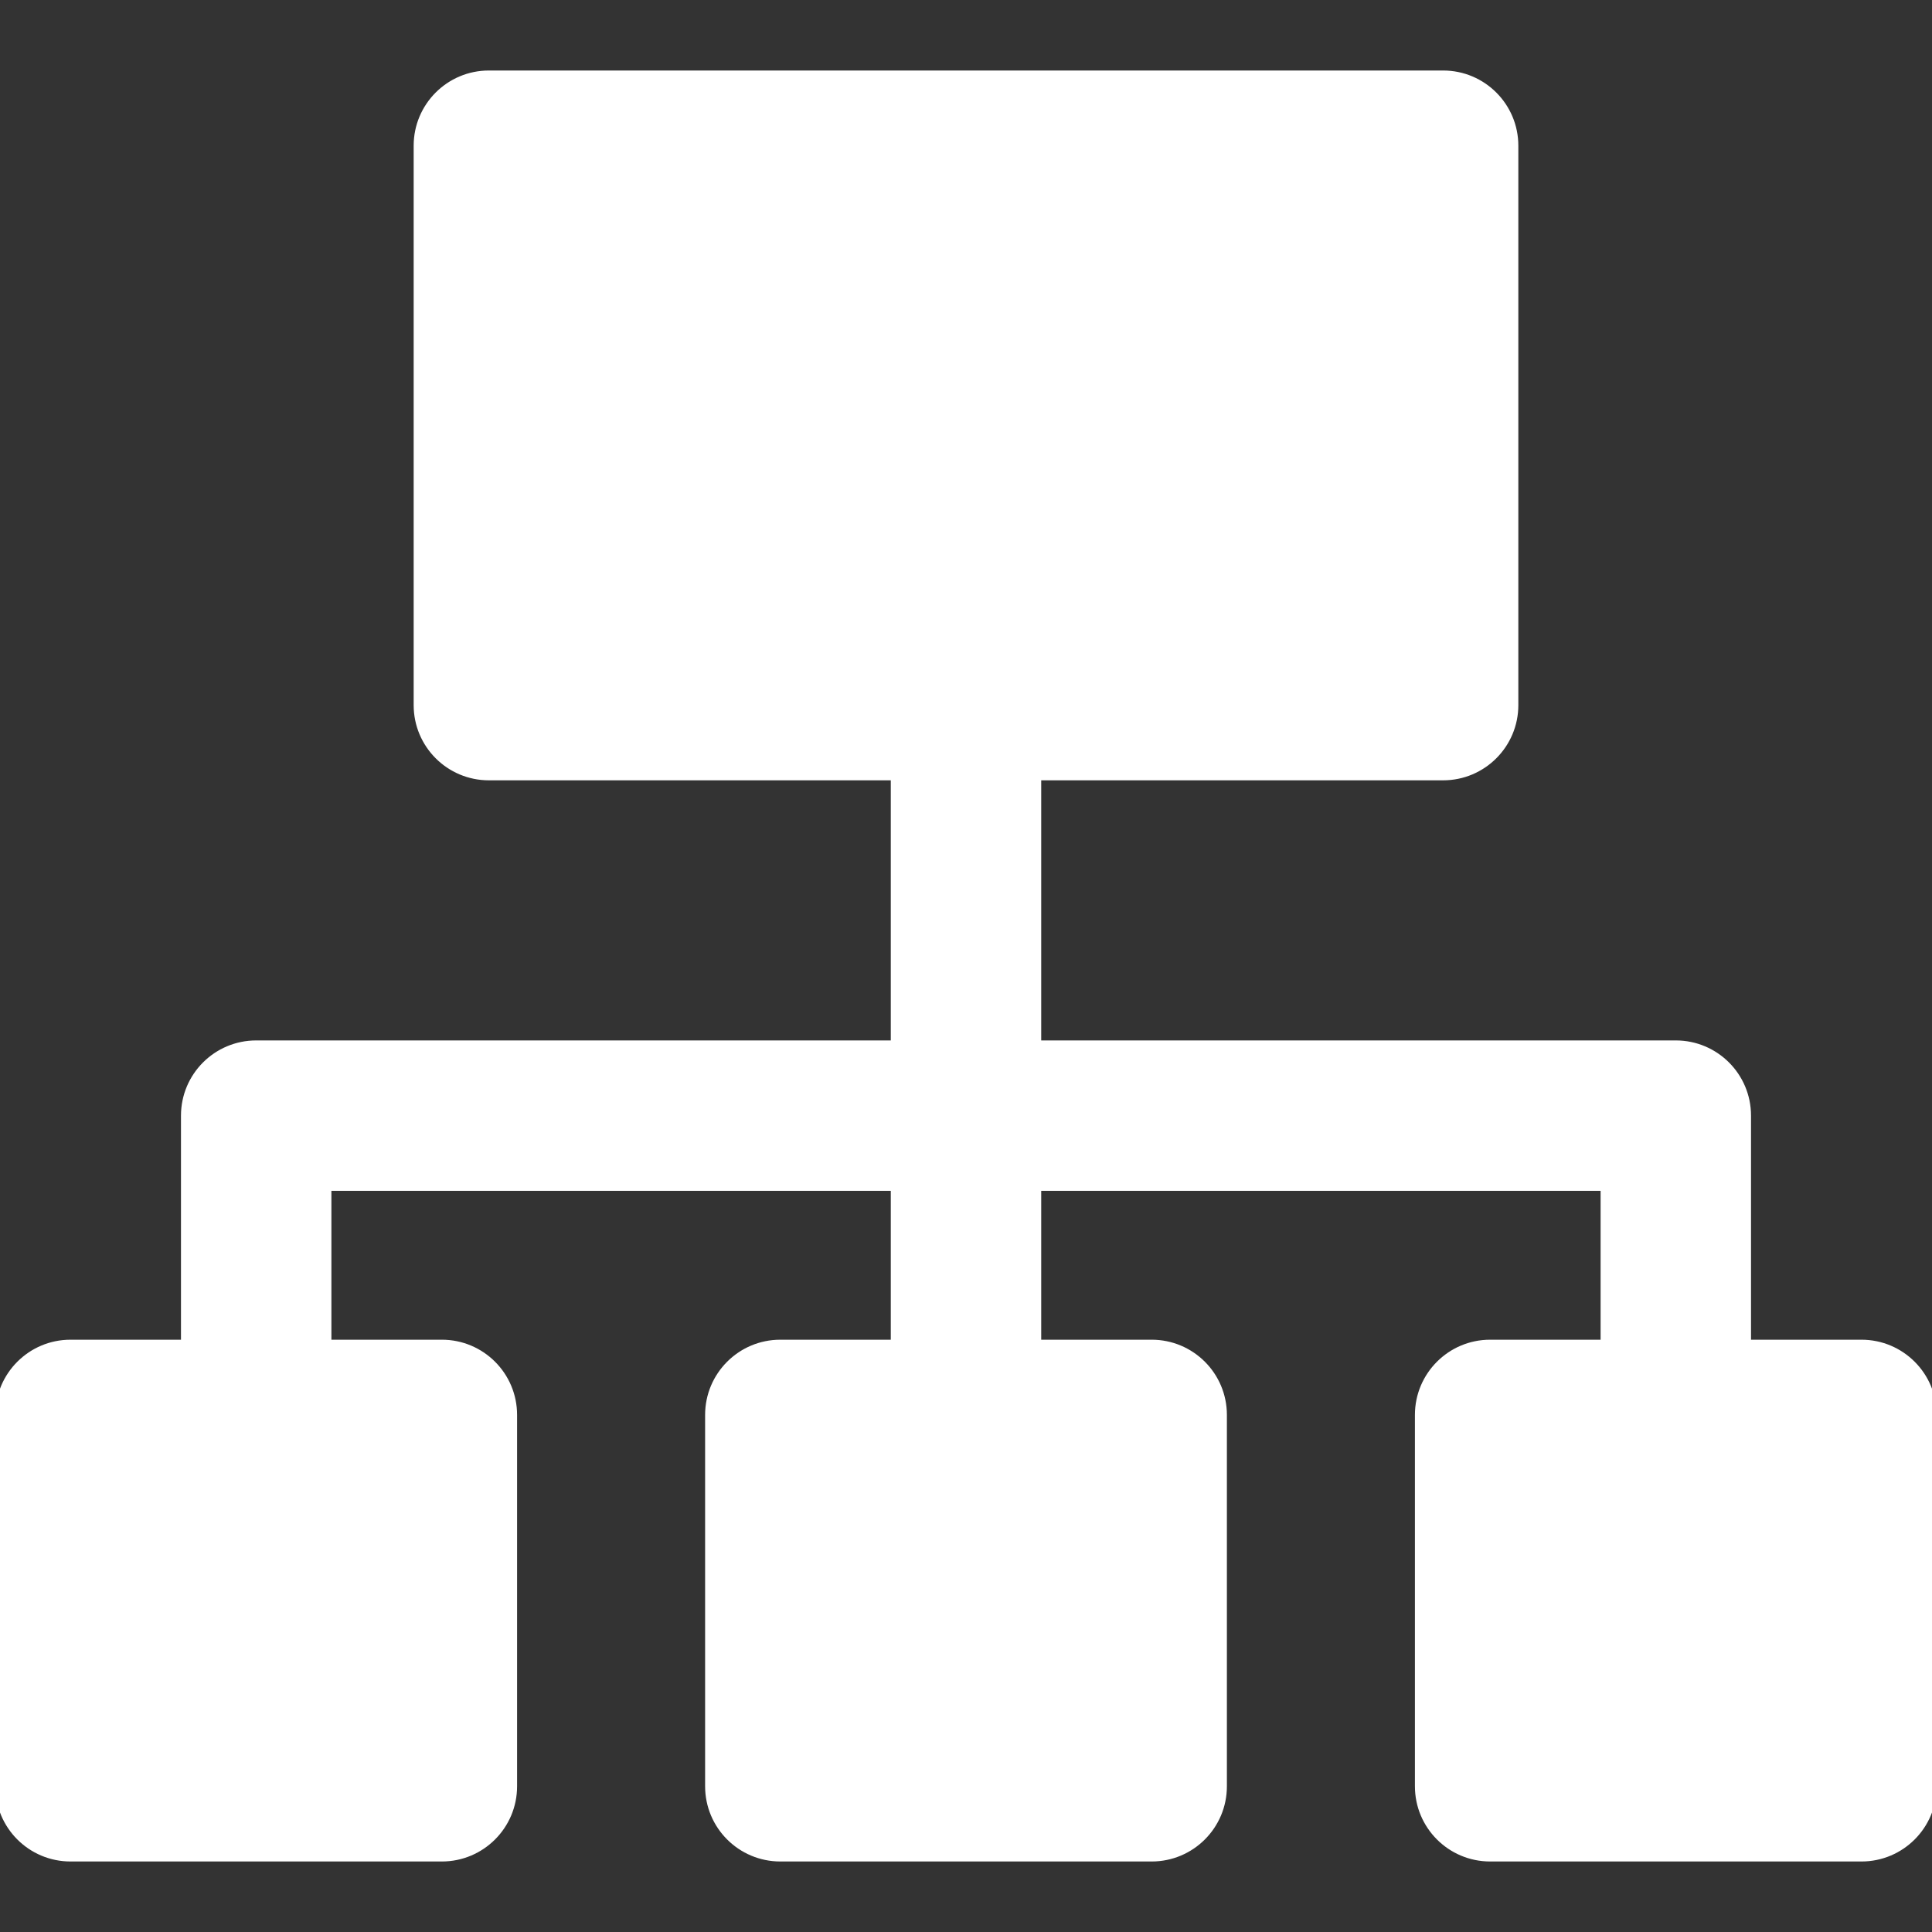 <!DOCTYPE svg PUBLIC "-//W3C//DTD SVG 1.1//EN" "http://www.w3.org/Graphics/SVG/1.1/DTD/svg11.dtd">
<!-- Uploaded to: SVG Repo, www.svgrepo.com, Transformed by: SVG Repo Mixer Tools -->
<svg fill="#ffffff" height="800px" width="800px" version="1.1" id="Capa_1" xmlns="http://www.w3.org/2000/svg" xmlns:xlink="http://www.w3.org/1999/xlink" viewBox="0 0 205.5 205.5" xml:space="preserve" stroke="#ffffff">
<rect x="0" y="0" width="205.5" height="205.5" fill="#333333" stroke="none"/>
<g id="SVGRepo_bgCarrier" stroke-width="0"/>
<g id="SVGRepo_tracerCarrier" stroke-linecap="round" stroke-linejoin="round"/>
<g id="SVGRepo_iconCarrier"> <path d="M198,143h-12.25v-24.333c0-4.142-3.357-7.5-7.5-7.5h-68V82.5h43.25c4.143,0,7.5-3.358,7.5-7.5V15.5 c0-4.142-3.357-7.5-7.5-7.5H52c-4.143,0-7.5,3.358-7.5,7.5V75c0,4.142,3.357,7.5,7.5,7.5h43.25v28.667h-68 c-4.143,0-7.5,3.358-7.5,7.5V143H7.5c-4.143,0-7.5,3.358-7.5,7.5V190c0,4.142,3.357,7.5,7.5,7.5H47c4.143,0,7.5-3.358,7.5-7.5v-39.5 c0-4.142-3.357-7.5-7.5-7.5H34.75v-16.833h60.5V143H83c-4.143,0-7.5,3.358-7.5,7.5V190c0,4.142,3.357,7.5,7.5,7.5h39.5 c4.143,0,7.5-3.358,7.5-7.5v-39.5c0-4.142-3.357-7.5-7.5-7.5h-12.25v-16.833h60.5V143H158.5c-4.143,0-7.5,3.358-7.5,7.5V190 c0,4.142,3.357,7.5,7.5,7.5H198c4.143,0,7.5-3.358,7.5-7.5v-39.5C205.5,146.358,202.143,143,198,143z"/> </g>
</svg>
